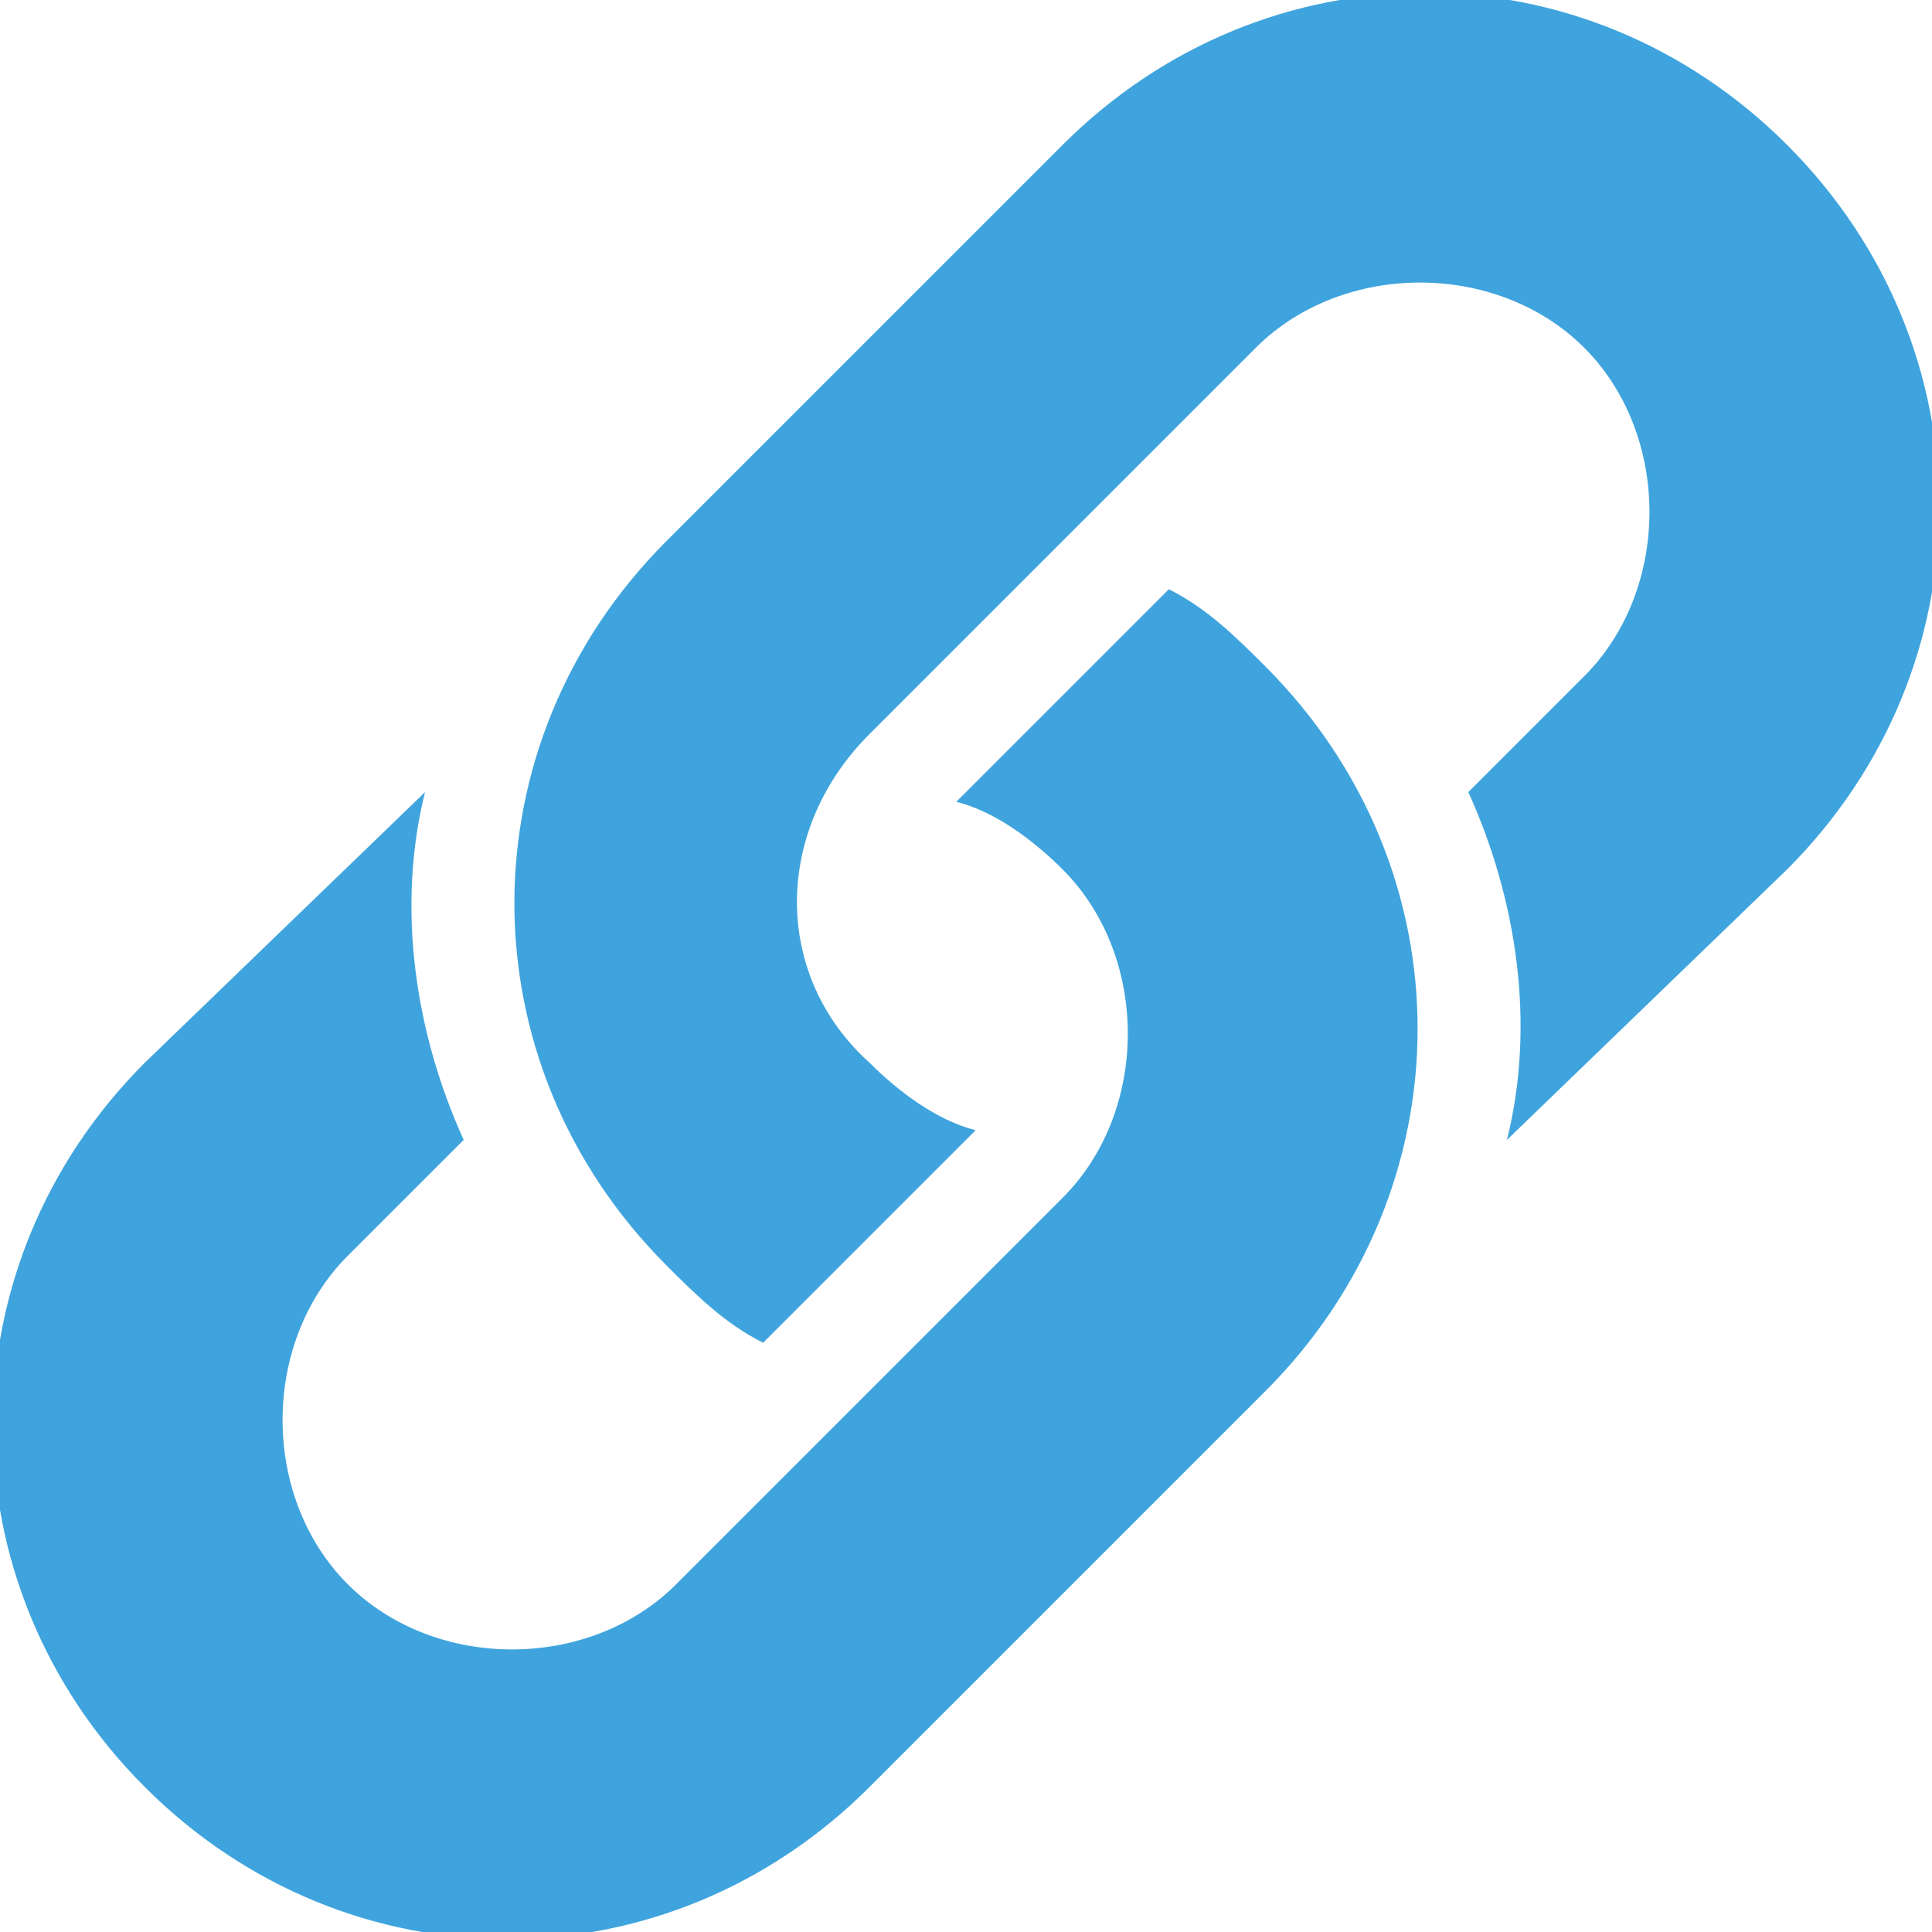 <?xml version="1.0" encoding="utf-8"?>
<!-- Generator: Adobe Illustrator 21.0.0, SVG Export Plug-In . SVG Version: 6.00 Build 0)  -->
<svg version="1.1" id="Capa_1" xmlns="http://www.w3.org/2000/svg" xmlns:xlink="http://www.w3.org/1999/xlink" x="0px" y="0px"
	 viewBox="0 0 20 20" style="enable-background:new 0 0 20 20;" xml:space="preserve">
<style type="text/css">
	.st0{fill:#3FA4DD;}
</style>
<path class="st0" d="M15.6,11.8L18.5,9c2.1-2.1,2.1-5.4,0-7.5s-5.4-2.1-7.5,0L6.9,5.6c-2.1,2.1-2.1,5.4,0,7.5c0.3,0.3,0.6,0.6,1,0.8
	l2.2-2.2C9.7,11.6,9.3,11.3,9,11c-1-0.9-1-2.4,0-3.4l4-4c0.9-0.9,2.5-0.9,3.4,0s0.9,2.5,0,3.4l-1.2,1.2
	C15.7,9.3,15.9,10.6,15.6,11.8z"/>
<path class="st0" d="M4.4,8.2L1.5,11c-2.1,2.1-2.1,5.4,0,7.5s5.4,2.1,7.5,0l4.1-4.1c2.1-2.1,2.1-5.4,0-7.5c-0.3-0.3-0.6-0.6-1-0.8
	L9.9,8.3C10.3,8.4,10.7,8.7,11,9c0.9,0.9,0.9,2.5,0,3.4l-4,4c-0.9,0.9-2.5,0.9-3.4,0c-0.9-0.9-0.9-2.5,0-3.4l1.2-1.2
	C4.3,10.7,4.1,9.4,4.4,8.2z"/>
</svg>
